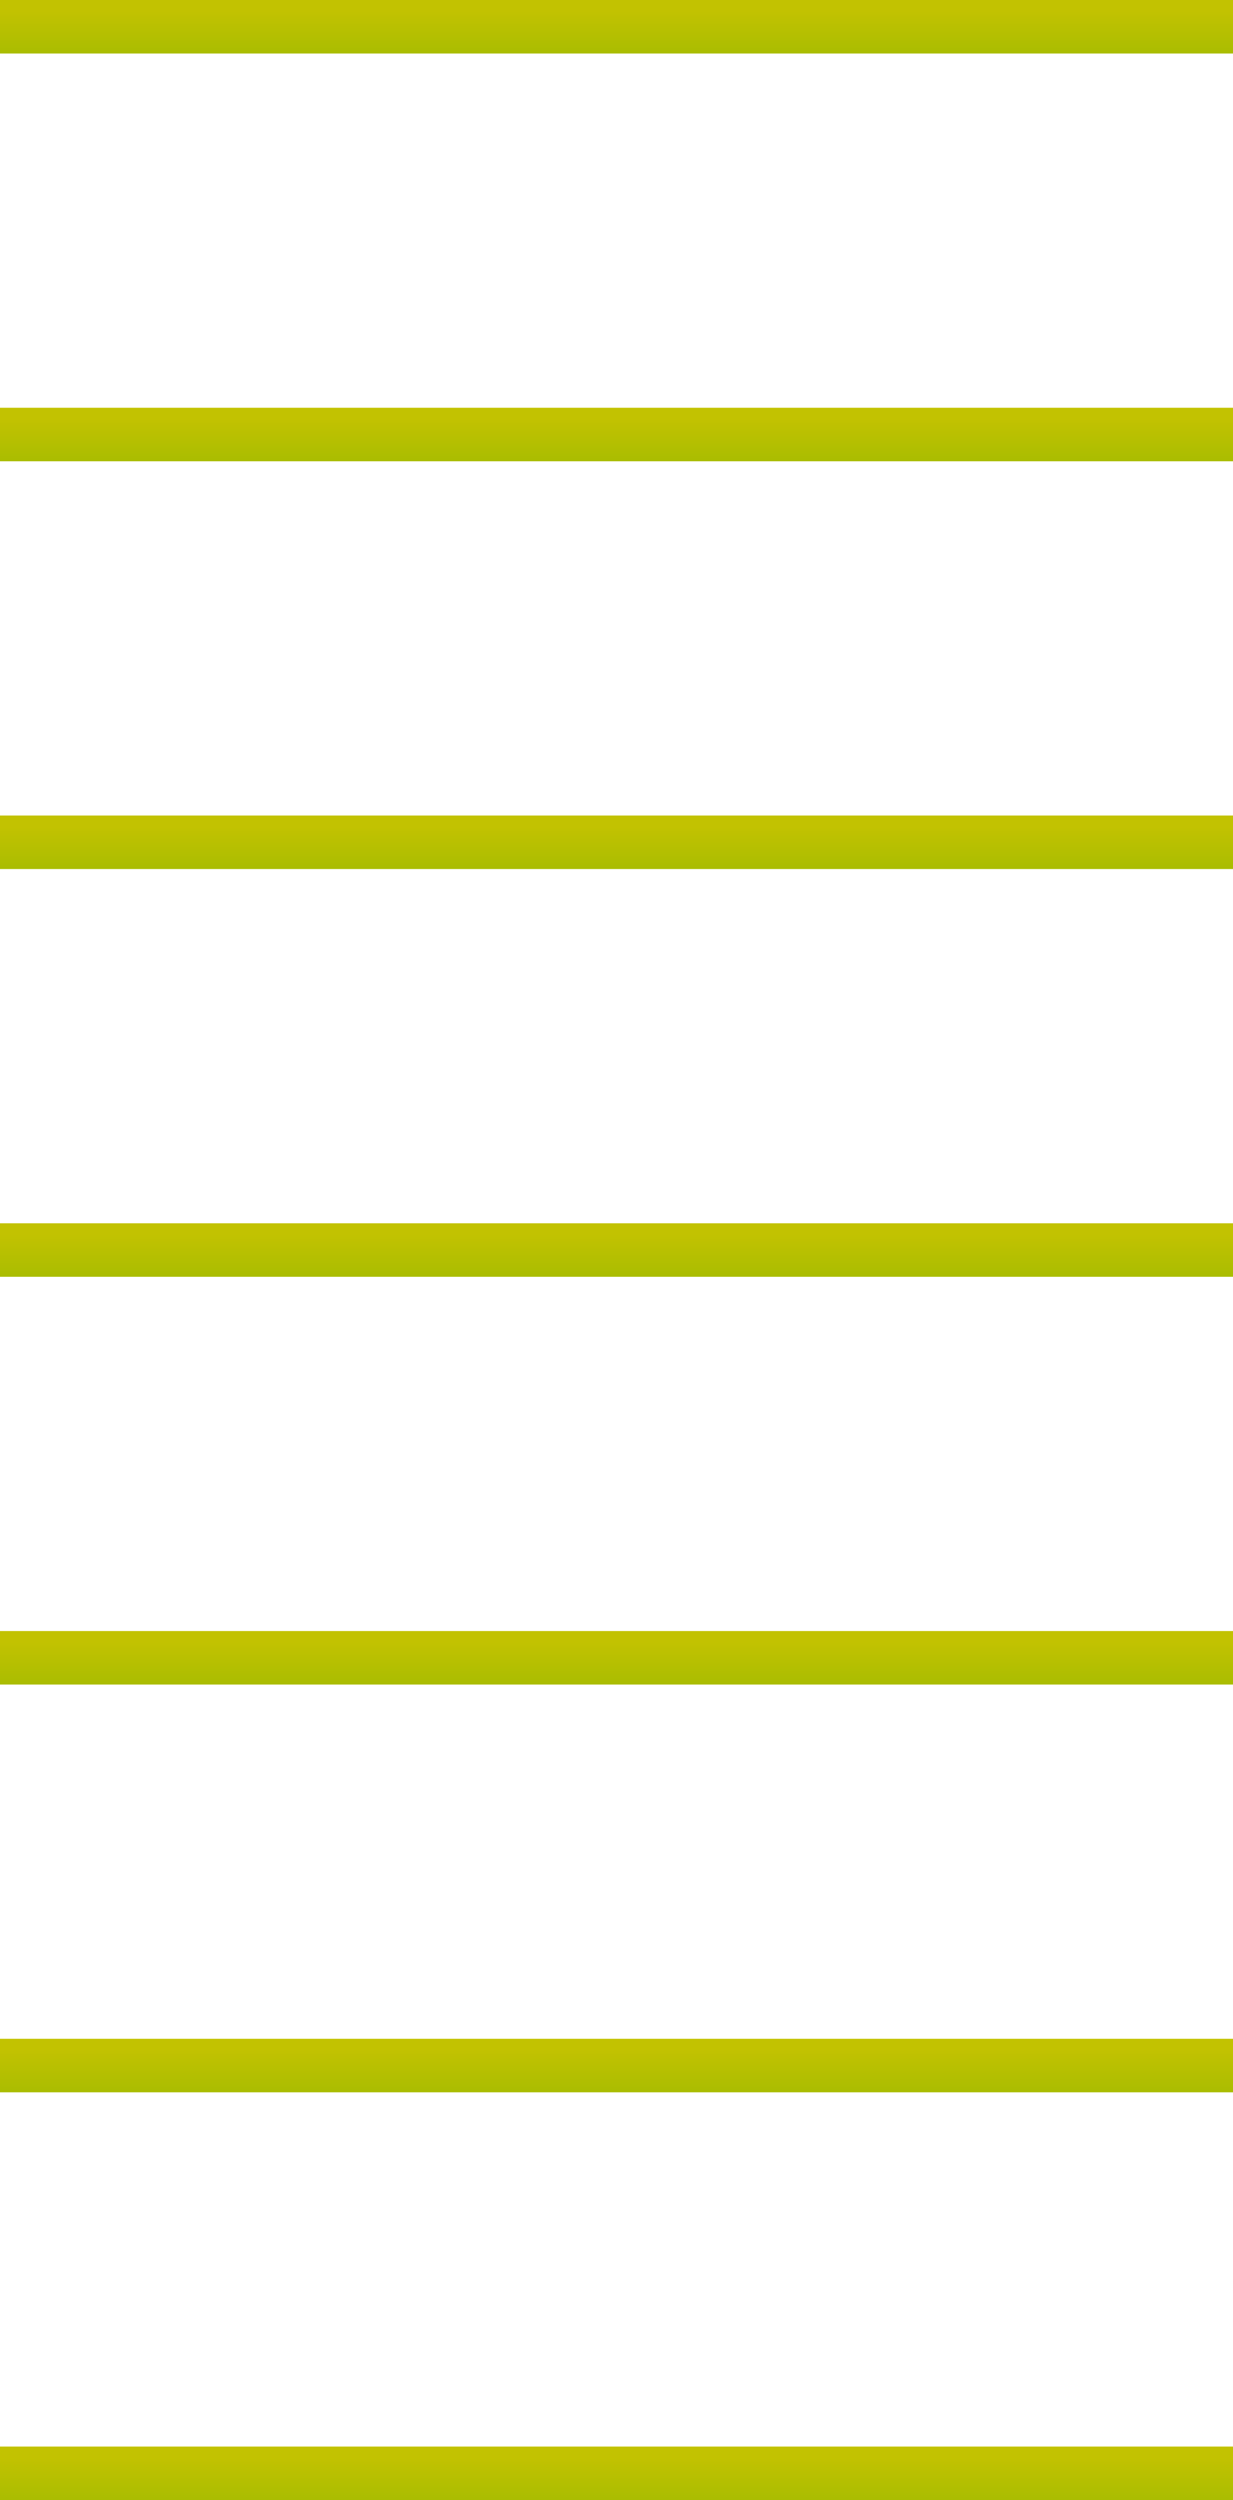 <?xml version="1.0" encoding="UTF-8" standalone="no"?>
<svg xmlns:xlink="http://www.w3.org/1999/xlink" height="49.05px" width="24.2px" xmlns="http://www.w3.org/2000/svg">
  <g transform="matrix(1.0, 0.0, 0.0, 1.0, 12.55, 20.7)">
    <path d="M11.65 -3.65 L-12.55 -3.65 -12.55 -4.7 11.65 -4.7 11.65 -3.65" fill="url(#gradient0)" fill-rule="evenodd" stroke="none"/>
    <path d="M11.65 -11.65 L-12.55 -11.65 -12.55 -12.7 11.65 -12.7 11.65 -11.65" fill="url(#gradient1)" fill-rule="evenodd" stroke="none"/>
    <path d="M11.65 -19.65 L-12.55 -19.65 -12.55 -20.7 11.65 -20.7 11.65 -19.65" fill="url(#gradient2)" fill-rule="evenodd" stroke="none"/>
    <path d="M-12.55 27.3 L11.65 27.3 11.65 28.35 -12.55 28.35 -12.55 27.3" fill="url(#gradient3)" fill-rule="evenodd" stroke="none"/>
    <path d="M-12.55 19.3 L11.65 19.3 11.65 20.35 -12.55 20.35 -12.55 19.3" fill="url(#gradient4)" fill-rule="evenodd" stroke="none"/>
    <path d="M-12.55 11.3 L11.65 11.3 11.65 12.35 -12.55 12.35 -12.55 11.3" fill="url(#gradient5)" fill-rule="evenodd" stroke="none"/>
    <path d="M-12.55 3.3 L11.65 3.3 11.65 4.35 -12.55 4.35 -12.55 3.3" fill="url(#gradient6)" fill-rule="evenodd" stroke="none"/>
  </g>
  <defs>
    <linearGradient gradientTransform="matrix(0.0, 0.004, -0.015, 0.0, -0.45, -1.2)" gradientUnits="userSpaceOnUse" id="gradient0" spreadMethod="pad" x1="-819.2" x2="819.2">
      <stop offset="0.0" stop-color="#c2c201"/>
      <stop offset="1.0" stop-color="#009900"/>
    </linearGradient>
    <linearGradient gradientTransform="matrix(0.0, 0.004, -0.015, 0.0, -0.45, -9.2)" gradientUnits="userSpaceOnUse" id="gradient1" spreadMethod="pad" x1="-819.2" x2="819.2">
      <stop offset="0.0" stop-color="#c2c201"/>
      <stop offset="1.0" stop-color="#009900"/>
    </linearGradient>
    <linearGradient gradientTransform="matrix(0.0, 0.004, -0.015, 0.0, -0.45, -17.2)" gradientUnits="userSpaceOnUse" id="gradient2" spreadMethod="pad" x1="-819.2" x2="819.2">
      <stop offset="0.0" stop-color="#c2c201"/>
      <stop offset="1.0" stop-color="#009900"/>
    </linearGradient>
    <linearGradient gradientTransform="matrix(0.0, 0.004, -0.015, 0.0, -0.45, 30.8)" gradientUnits="userSpaceOnUse" id="gradient3" spreadMethod="pad" x1="-819.2" x2="819.2">
      <stop offset="0.0" stop-color="#c2c201"/>
      <stop offset="1.0" stop-color="#009900"/>
    </linearGradient>
    <linearGradient gradientTransform="matrix(0.0, 0.004, -0.015, 0.0, -0.45, 22.8)" gradientUnits="userSpaceOnUse" id="gradient4" spreadMethod="pad" x1="-819.2" x2="819.2">
      <stop offset="0.0" stop-color="#c2c201"/>
      <stop offset="1.0" stop-color="#009900"/>
    </linearGradient>
    <linearGradient gradientTransform="matrix(0.0, 0.004, -0.015, 0.0, -0.45, 14.8)" gradientUnits="userSpaceOnUse" id="gradient5" spreadMethod="pad" x1="-819.2" x2="819.2">
      <stop offset="0.0" stop-color="#c2c201"/>
      <stop offset="1.0" stop-color="#009900"/>
    </linearGradient>
    <linearGradient gradientTransform="matrix(0.0, 0.004, -0.015, 0.0, -0.45, 6.8)" gradientUnits="userSpaceOnUse" id="gradient6" spreadMethod="pad" x1="-819.2" x2="819.2">
      <stop offset="0.0" stop-color="#c2c201"/>
      <stop offset="1.0" stop-color="#009900"/>
    </linearGradient>
  </defs>
</svg>
